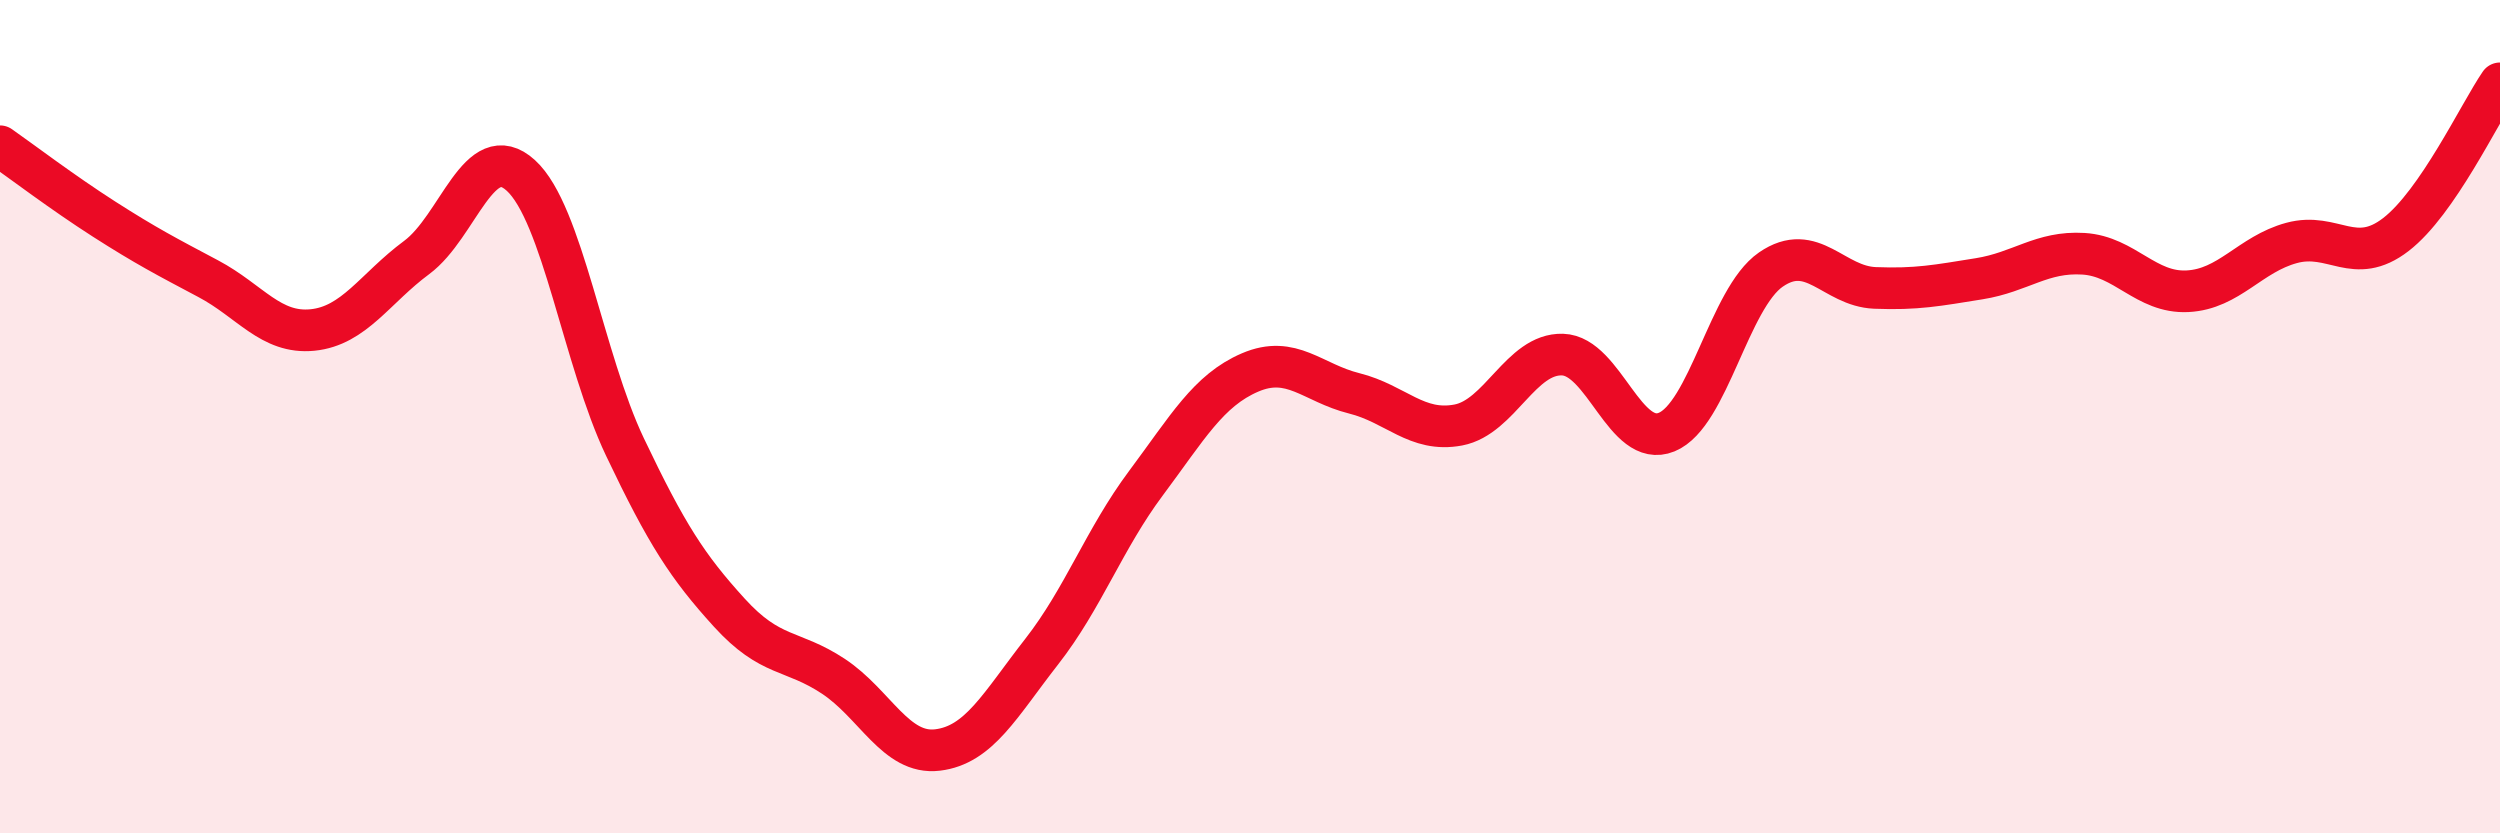 
    <svg width="60" height="20" viewBox="0 0 60 20" xmlns="http://www.w3.org/2000/svg">
      <path
        d="M 0,3.51 C 0.5,3.86 1.5,4.62 2.5,5.26 C 3.5,5.9 4,6.16 5,6.69 C 6,7.22 6.5,8.02 7.5,7.92 C 8.5,7.82 9,6.92 10,6.18 C 11,5.44 11.5,3.3 12.5,4.21 C 13.5,5.12 14,8.63 15,10.73 C 16,12.83 16.5,13.6 17.5,14.7 C 18.5,15.8 19,15.57 20,16.23 C 21,16.89 21.5,18.12 22.5,18 C 23.5,17.88 24,16.92 25,15.64 C 26,14.36 26.5,12.94 27.5,11.6 C 28.5,10.26 29,9.37 30,8.94 C 31,8.51 31.5,9.19 32.5,9.44 C 33.5,9.69 34,10.39 35,10.2 C 36,10.01 36.5,8.48 37.5,8.51 C 38.5,8.54 39,10.78 40,10.37 C 41,9.96 41.5,7.16 42.5,6.47 C 43.5,5.78 44,6.87 45,6.91 C 46,6.95 46.5,6.85 47.5,6.69 C 48.5,6.53 49,6.03 50,6.09 C 51,6.15 51.5,7.04 52.5,6.99 C 53.5,6.94 54,6.1 55,5.83 C 56,5.56 56.5,6.4 57.5,5.63 C 58.5,4.86 59.5,2.73 60,2L60 20L0 20Z"
        fill="#EB0A25"
        opacity="0.1"
        stroke-linecap="round"
        stroke-linejoin="round"
      />
      <path
        d="M 0,3.51 C 0.5,3.86 1.5,4.62 2.5,5.26 C 3.5,5.9 4,6.16 5,6.69 C 6,7.22 6.5,8.02 7.5,7.92 C 8.5,7.82 9,6.92 10,6.18 C 11,5.44 11.5,3.3 12.5,4.21 C 13.5,5.12 14,8.63 15,10.73 C 16,12.83 16.5,13.6 17.5,14.7 C 18.5,15.8 19,15.57 20,16.23 C 21,16.89 21.5,18.12 22.5,18 C 23.5,17.88 24,16.92 25,15.64 C 26,14.36 26.5,12.94 27.5,11.6 C 28.5,10.26 29,9.37 30,8.94 C 31,8.51 31.5,9.19 32.5,9.44 C 33.5,9.69 34,10.39 35,10.2 C 36,10.01 36.5,8.48 37.5,8.51 C 38.5,8.54 39,10.78 40,10.37 C 41,9.96 41.5,7.16 42.5,6.47 C 43.5,5.78 44,6.87 45,6.91 C 46,6.95 46.5,6.85 47.5,6.69 C 48.5,6.53 49,6.03 50,6.09 C 51,6.15 51.5,7.04 52.5,6.99 C 53.5,6.94 54,6.1 55,5.83 C 56,5.56 56.5,6.4 57.5,5.63 C 58.5,4.86 59.5,2.73 60,2"
        stroke="#EB0A25"
        stroke-width="1"
        fill="none"
        stroke-linecap="round"
        stroke-linejoin="round"
      />
    </svg>
  